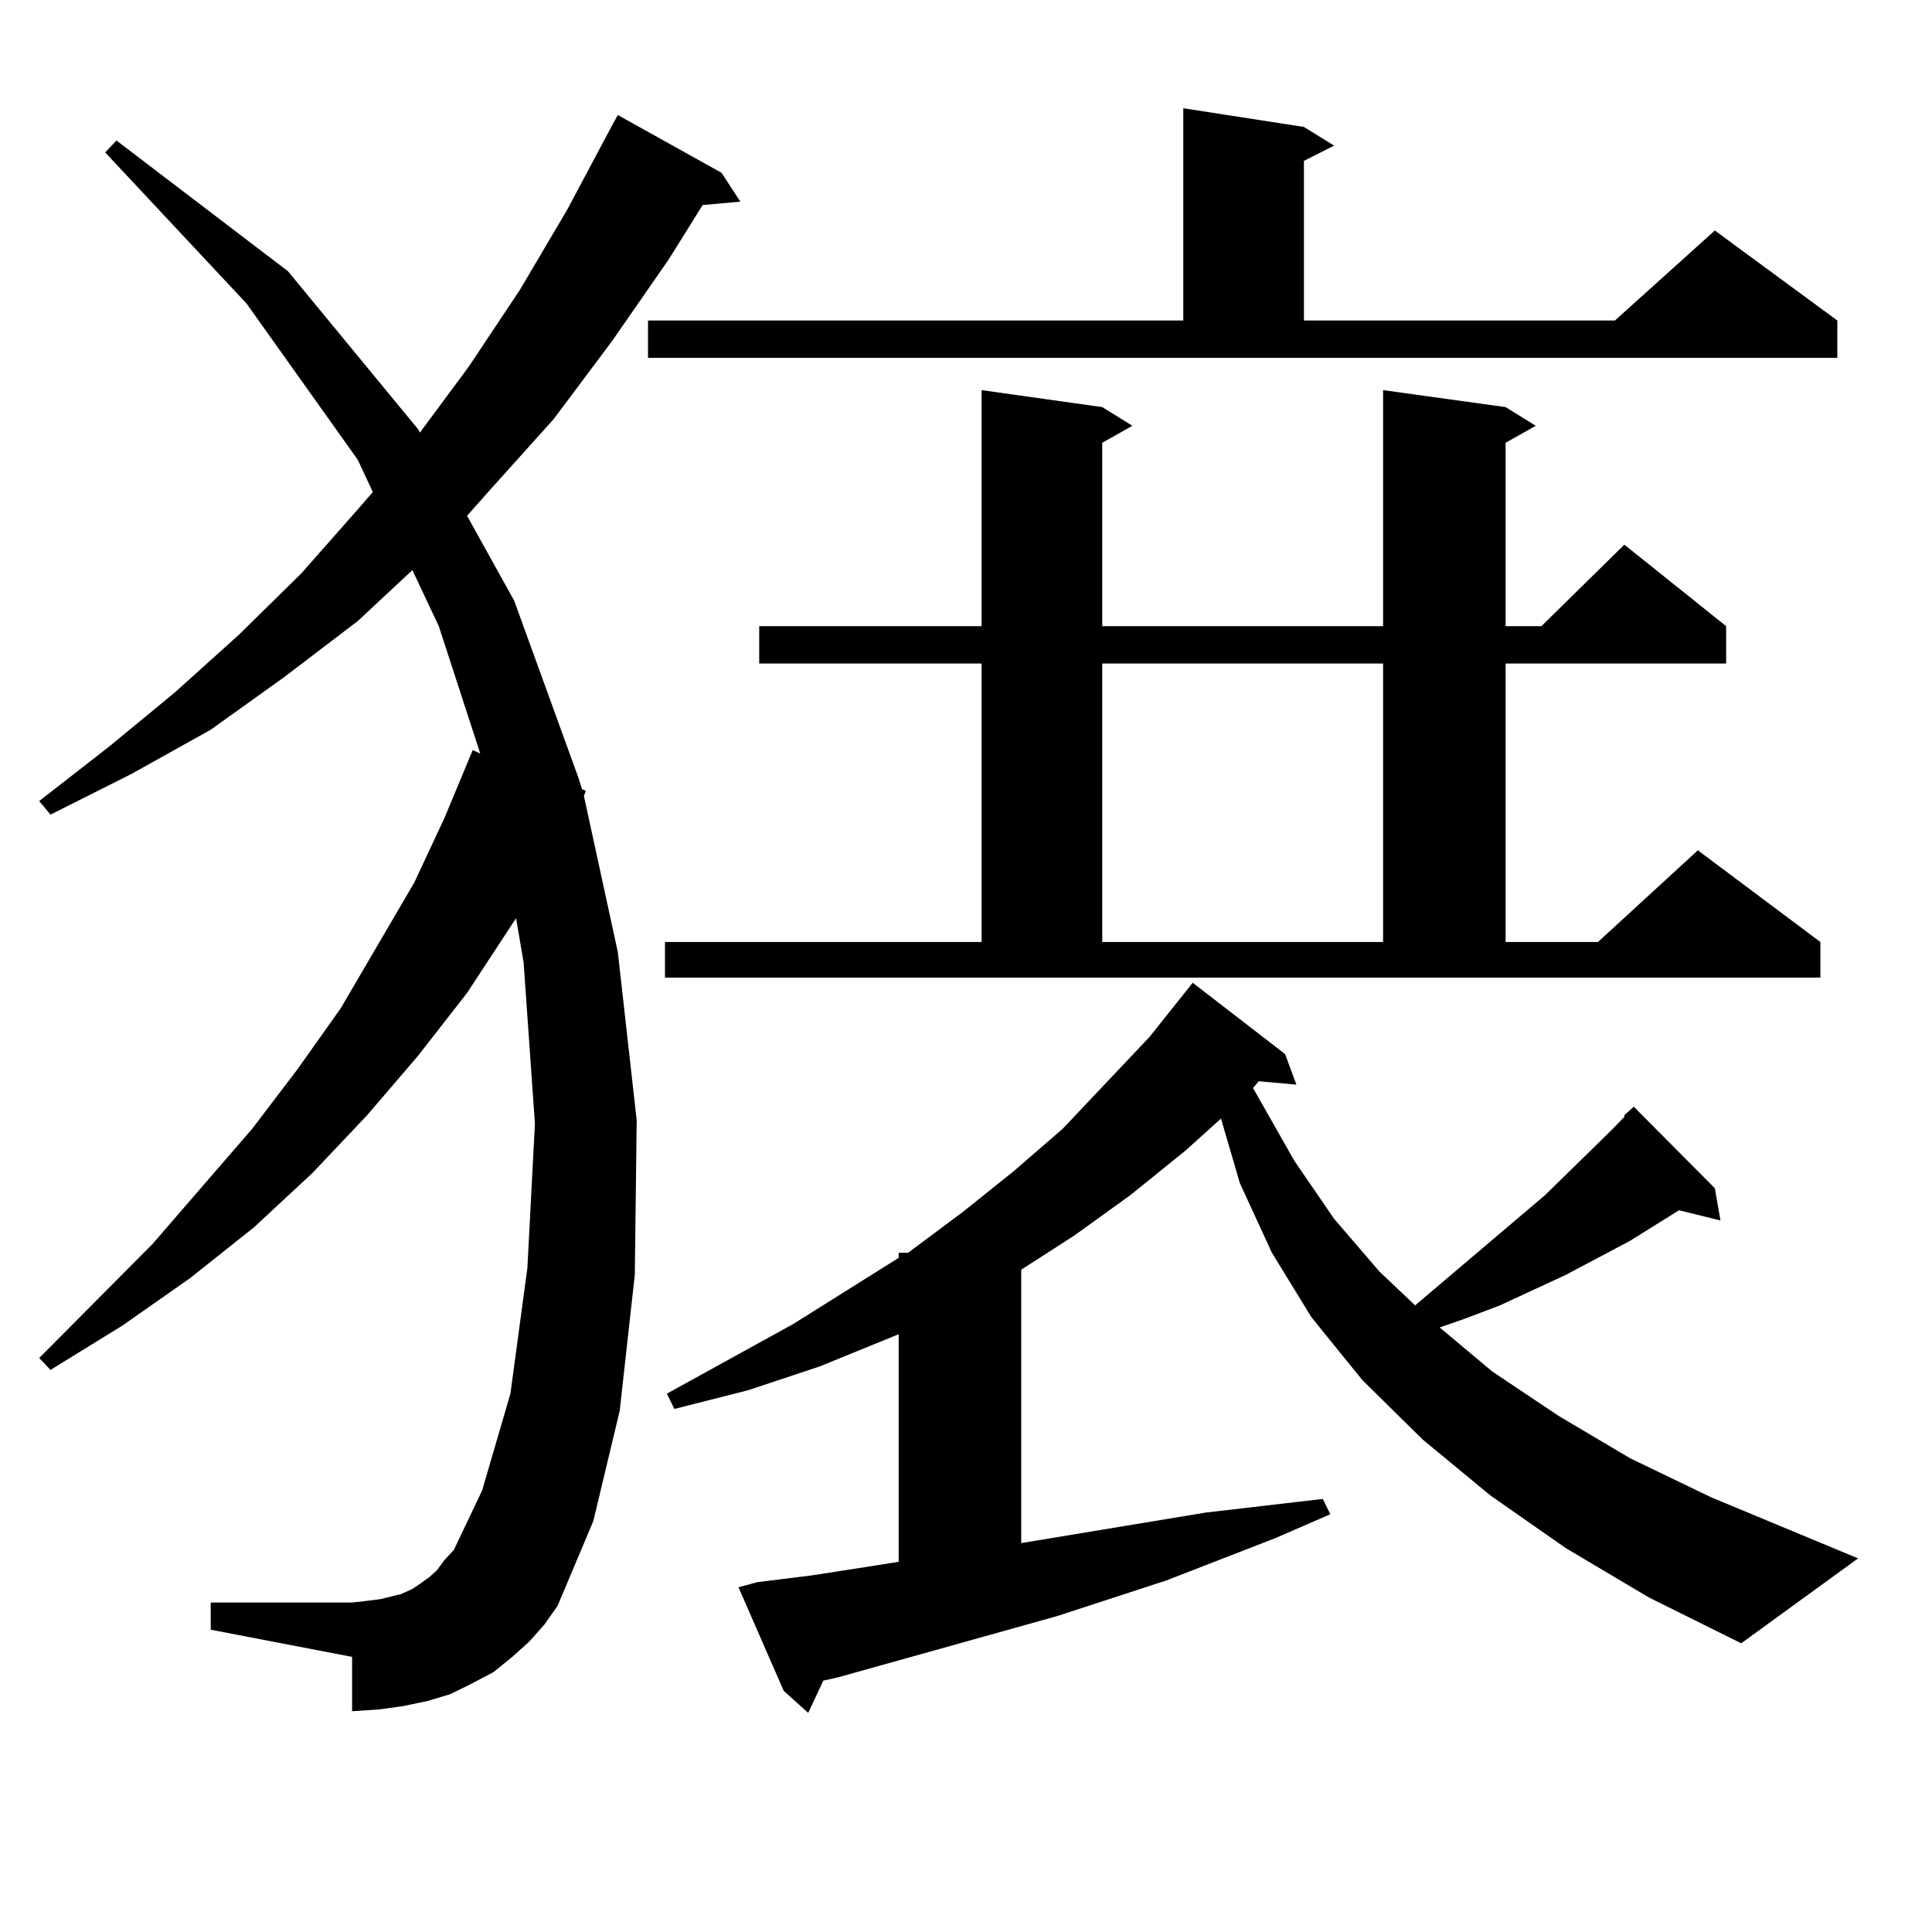 <?xml version="1.0" encoding="utf-8"?>
<!-- Generator: Adobe Illustrator 16.0.0, SVG Export Plug-In . SVG Version: 6.00 Build 0)  -->
<!DOCTYPE svg PUBLIC "-//W3C//DTD SVG 1.1//EN" "http://www.w3.org/Graphics/SVG/1.1/DTD/svg11.dtd">
<svg version="1.1" id="图层_1" xmlns="http://www.w3.org/2000/svg" xmlns:xlink="http://www.w3.org/1999/xlink" x="0px" y="0px"
	 width="1000px" height="1000px" viewBox="0 0 1000 1000" enable-background="new 0 0 1000 1000" xml:space="preserve">
<path d="M273.944,849.684l-8.78,7.91l-9.756,7.91l-11.707,6.152l-10.731,5.273l-11.707,3.516l-12.683,2.637l-12.683,1.758
	l-13.658,0.879v-28.125l-73.169-14.063v-14.063h73.169l7.805-0.879l6.829-0.879l10.731-2.637l5.854-2.637l3.902-2.637l4.878-3.516
	l3.902-3.516l3.902-5.273l4.878-5.273l14.634-30.762l14.634-50.098l8.78-65.039l3.902-74.707l-5.854-83.496l-3.902-22.852
	l-25.365,38.672l-25.365,32.52l-26.341,30.762l-28.292,29.883l-30.243,28.125l-33.17,26.367l-35.121,24.609l-37.072,22.852
	l-5.854-6.152l58.535-58.887l51.706-59.766l23.414-30.762l22.438-31.641l38.048-65.039l15.609-33.398l14.634-35.156l3.902,1.758
	l-21.463-65.918l-13.658-29.004l-28.292,26.367l-38.048,29.004l-38.048,27.246l-40.975,22.852l-41.95,21.094l-5.854-7.031
	L56.389,386.5l34.146-28.125l33.17-29.883l32.194-31.641l30.243-34.277l6.829-7.91l-7.805-16.699l-57.56-80.859L54.438,78.883
	l5.854-6.152l88.778,67.676l67.315,81.738l0.976,1.758l25.365-34.277l26.341-39.551l24.39-41.309L316.87,64.82l2.927-5.273
	l53.657,29.883l9.756,14.941l-19.512,1.758l-17.561,28.125l-29.268,42.188l-30.243,40.43l-33.17,36.914l-11.707,13.184l24.39,43.945
	l33.17,91.406l1.951,6.152l1.951,0.879l-0.976,2.637l17.561,80.859l9.756,87.012l-0.976,79.98l-7.805,70.313l-13.658,57.129
	l-18.536,43.945l-6.829,9.668L273.944,849.684z M335.406,165.895h277.066V56.031l62.438,9.668l15.609,9.668l-15.609,7.91v82.617
	h160.972l51.706-46.582l63.413,46.582v19.336H335.406V165.895z M344.187,487.574h163.898V343.434H392.966v-19.336h115.119V201.93
	l62.438,8.789l15.609,9.668l-15.609,8.789v94.922h145.362V201.93l63.413,8.789l15.609,9.668l-15.609,8.789v94.922h18.536
	l42.926-42.188l52.682,42.188v19.336H779.298v144.141h47.804l51.706-47.461l63.413,47.461v18.457H344.187V487.574z M810.517,801.344
	l-39.023-27.246l-35.121-29.004l-31.219-30.762l-26.341-32.52l-20.487-33.398l-16.585-36.035l-9.756-33.398l-18.536,16.699
	l-28.292,22.852l-29.268,21.094l-27.316,17.578v141.504l95.607-15.82l30.243-3.516l30.243-3.516l3.902,7.91l-28.292,12.305
	l-56.584,21.973L547.108,836.5L433.94,868.141l-7.805,1.758l-7.805,16.699l-12.683-11.426l-23.414-53.613l9.756-2.637l28.292-3.516
	l28.292-4.395l16.585-2.637V690.602l-40.975,16.699l-37.072,12.305l-38.048,9.668l-3.902-7.91l65.364-36.035l54.633-34.277v-2.637
	h4.878l28.292-21.094l26.341-21.094l25.365-21.973l44.877-47.461l22.438-28.125l47.804,36.914l5.854,15.82l-19.512-1.758
	l-2.927,3.516l21.463,37.793l20.487,29.883l23.414,27.246l18.536,17.578l67.315-57.129l34.146-33.398l6.829-7.031v-0.879
	l4.878-4.395l41.95,42.188l2.927,16.699l-21.463-5.273l-25.365,15.82l-33.17,17.578l-34.146,15.82l-18.536,7.031l-12.683,4.395
	l27.316,22.852l34.146,22.852l37.072,21.973l41.95,20.215l76.096,31.641l-60.486,43.945l-47.804-23.73L810.517,801.344z
	 M570.522,343.434v144.141h145.362V343.434H570.522z"/>
</svg>
